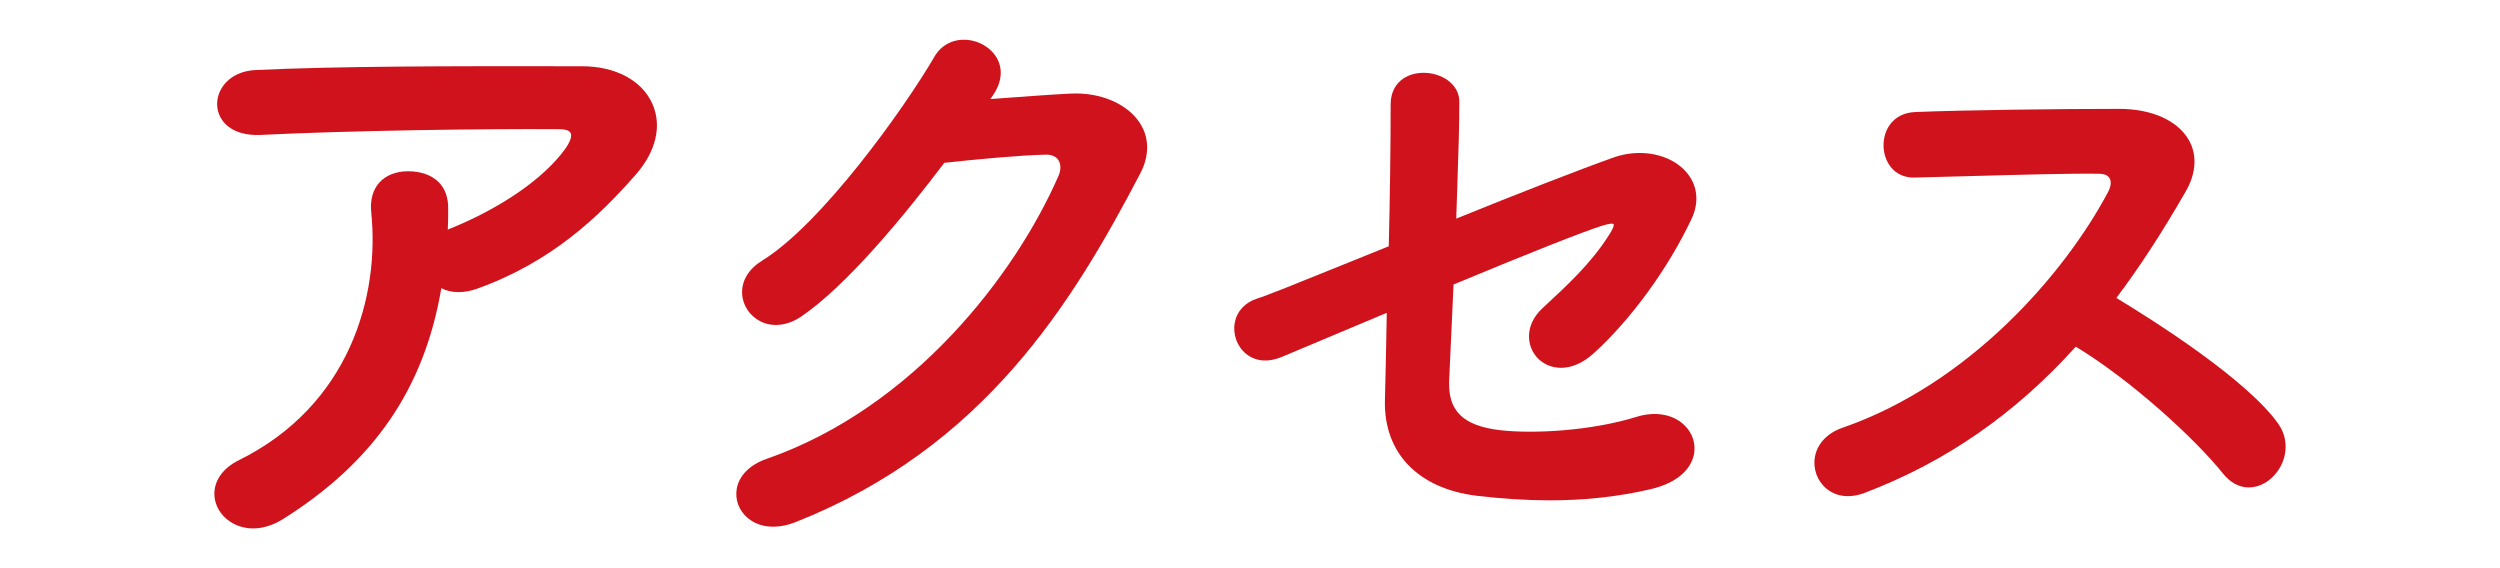 <?xml version="1.0" encoding="utf-8"?>
<!-- Generator: Adobe Illustrator 26.5.3, SVG Export Plug-In . SVG Version: 6.00 Build 0)  -->
<svg version="1.1" id="レイヤー_1" xmlns="http://www.w3.org/2000/svg" xmlns:xlink="http://www.w3.org/1999/xlink" x="0px"
	 y="0px" width="132px" height="30px" viewBox="0 0 132 30" style="enable-background:new 0 0 132 30;" xml:space="preserve">
<style type="text/css">
	.st0{fill:#CF121B;}
	.st1{fill:#FFFFFF;}
</style>
<g>
	<path class="st0" d="M30.72,3.498l-1.714-0.001c-4.981-0.005-11.181-0.008-15.527,0.202c-1.364,0.072-2.055,1.016-2.013,1.866
		c0.041,0.826,0.759,1.628,2.292,1.559c4.491-0.225,11.783-0.335,15.787-0.303c0.219,0,0.497,0.035,0.582,0.199
		c0.085,0.166-0.019,0.469-0.293,0.853c-1.118,1.548-3.388,3.117-6.066,4.197c-0.047,0.016-0.088,0.038-0.125,0.059
		c0.021-0.356,0.021-0.733,0.021-1.07c0.014-0.601-0.151-1.082-0.493-1.432c-0.369-0.377-0.945-0.585-1.624-0.585
		c-0.628,0-1.166,0.21-1.513,0.592c-0.345,0.38-0.496,0.921-0.434,1.567c0.459,4.437-1.139,10.209-7.001,13.104
		c-0.849,0.425-1.141,0.989-1.236,1.388c-0.114,0.473-0.006,0.977,0.293,1.383c0.353,0.477,0.962,0.825,1.707,0.825
		c0.482,0,1.022-0.146,1.585-0.498c4.795-3.013,7.453-6.889,8.354-12.189c0.512,0.269,1.17,0.28,1.874,0.035
		c3.969-1.42,6.46-3.834,8.374-6.008c1.09-1.23,1.415-2.604,0.891-3.768C33.885,4.236,32.494,3.498,30.72,3.498z"/>
	<path class="st0" d="M56.52,4.942c-0.965,0.048-2.089,0.131-3.176,0.211c-0.356,0.026-0.709,0.053-1.052,0.077l0.115-0.164
		c0.462-0.659,0.557-1.343,0.268-1.924c-0.298-0.598-0.987-1.018-1.714-1.043c-0.678-0.021-1.27,0.295-1.612,0.876
		c-1.64,2.817-5.995,8.872-9.105,10.784c-0.712,0.439-1.088,1.058-1.06,1.738c0.026,0.618,0.395,1.181,0.962,1.468
		c0.646,0.325,1.433,0.236,2.155-0.249c2.413-1.644,5.437-5.314,7.558-8.119c1.63-0.181,3.984-0.399,5.327-0.432
		c0.314-0.012,0.553,0.082,0.688,0.275c0.145,0.209,0.153,0.519,0.022,0.828c-2.273,5.223-7.679,12.275-15.431,14.964
		c-0.871,0.305-1.441,0.877-1.564,1.571c-0.104,0.585,0.119,1.168,0.596,1.561c0.361,0.296,0.818,0.446,1.328,0.446
		c0.365,0,0.755-0.077,1.155-0.232c9.984-3.943,14.645-11.578,18.229-18.426c0.486-0.933,0.48-1.872-0.016-2.645
		C59.529,5.475,58.095,4.861,56.52,4.942z"/>
	<path class="st0" d="M81.456,16.259c-0.958,0.888-0.872,1.992-0.292,2.624c0.599,0.651,1.786,0.859,2.981-0.226
		c1.954-1.766,3.934-4.482,5.163-7.088c0.433-0.904,0.323-1.82-0.298-2.513c-0.836-0.931-2.394-1.236-3.79-0.749
		c-1.739,0.616-5.146,1.94-8.33,3.236c0.019-0.607,0.039-1.211,0.059-1.804c0.054-1.591,0.104-3.093,0.104-4.362
		c0-0.96-0.96-1.533-1.889-1.533c-0.463,0-0.888,0.141-1.194,0.397c-0.355,0.297-0.543,0.736-0.543,1.271
		c0,2.103-0.037,4.897-0.1,7.491c-0.904,0.364-1.772,0.715-2.572,1.039c-2.176,0.881-3.895,1.576-4.382,1.724
		c-0.636,0.204-1.064,0.667-1.176,1.269c-0.114,0.617,0.122,1.267,0.602,1.652c0.499,0.402,1.168,0.457,1.886,0.156
		c0.539-0.223,2.654-1.111,5.537-2.327c-0.035,2.003-0.068,3.556-0.098,4.617c-0.068,2.771,1.736,4.655,4.826,5.041
		c1.371,0.162,2.654,0.244,3.876,0.244c1.878,0,3.612-0.193,5.297-0.582c1.682-0.387,2.156-1.246,2.289-1.725
		c0.165-0.594-0.014-1.215-0.477-1.663c-0.602-0.582-1.551-0.744-2.536-0.435c-2.351,0.729-5.393,0.906-7.183,0.702
		c-1.959-0.229-2.767-1.012-2.701-2.617c0.033-0.619,0.066-1.388,0.104-2.258c0.037-0.857,0.078-1.813,0.128-2.819
		c4.048-1.683,6.827-2.782,7.829-3.098c0.502-0.159,0.603-0.114,0.62-0.087c0.008,0.01,0.066,0.114-0.264,0.609
		C84.004,13.91,82.715,15.099,81.456,16.259z"/>
	<path class="st0" d="M120.279,22.354c-1.668-2.319-6.451-5.361-8.536-6.622c1.22-1.615,2.388-3.409,3.67-5.634
		c0.553-0.965,0.605-1.931,0.148-2.72c-0.591-1.021-1.961-1.63-3.663-1.63c-3.218,0-8.258,0.063-10.79,0.168
		c-1.187,0.056-1.69,0.988-1.656,1.832c0.032,0.792,0.545,1.628,1.596,1.628c0.022,0,0.045-0.001,0.067-0.002
		c0.855-0.02,1.852-0.047,2.887-0.076c2.494-0.069,5.321-0.146,6.821-0.125c0.275,0,0.469,0.08,0.56,0.232
		c0.105,0.174,0.077,0.439-0.076,0.729c-2.276,4.293-7.314,10.13-14.023,12.451c-0.796,0.276-1.326,0.833-1.454,1.526
		c-0.116,0.629,0.111,1.272,0.595,1.679c0.321,0.271,0.713,0.407,1.145,0.407c0.272,0,0.562-0.055,0.858-0.164
		c4.297-1.631,7.952-4.159,11.173-7.728c2.87,1.732,6.255,4.809,7.765,6.688c0.807,1.013,1.805,0.835,2.417,0.374
		C120.628,24.73,121.046,23.429,120.279,22.354z"/>
</g>
</svg>
